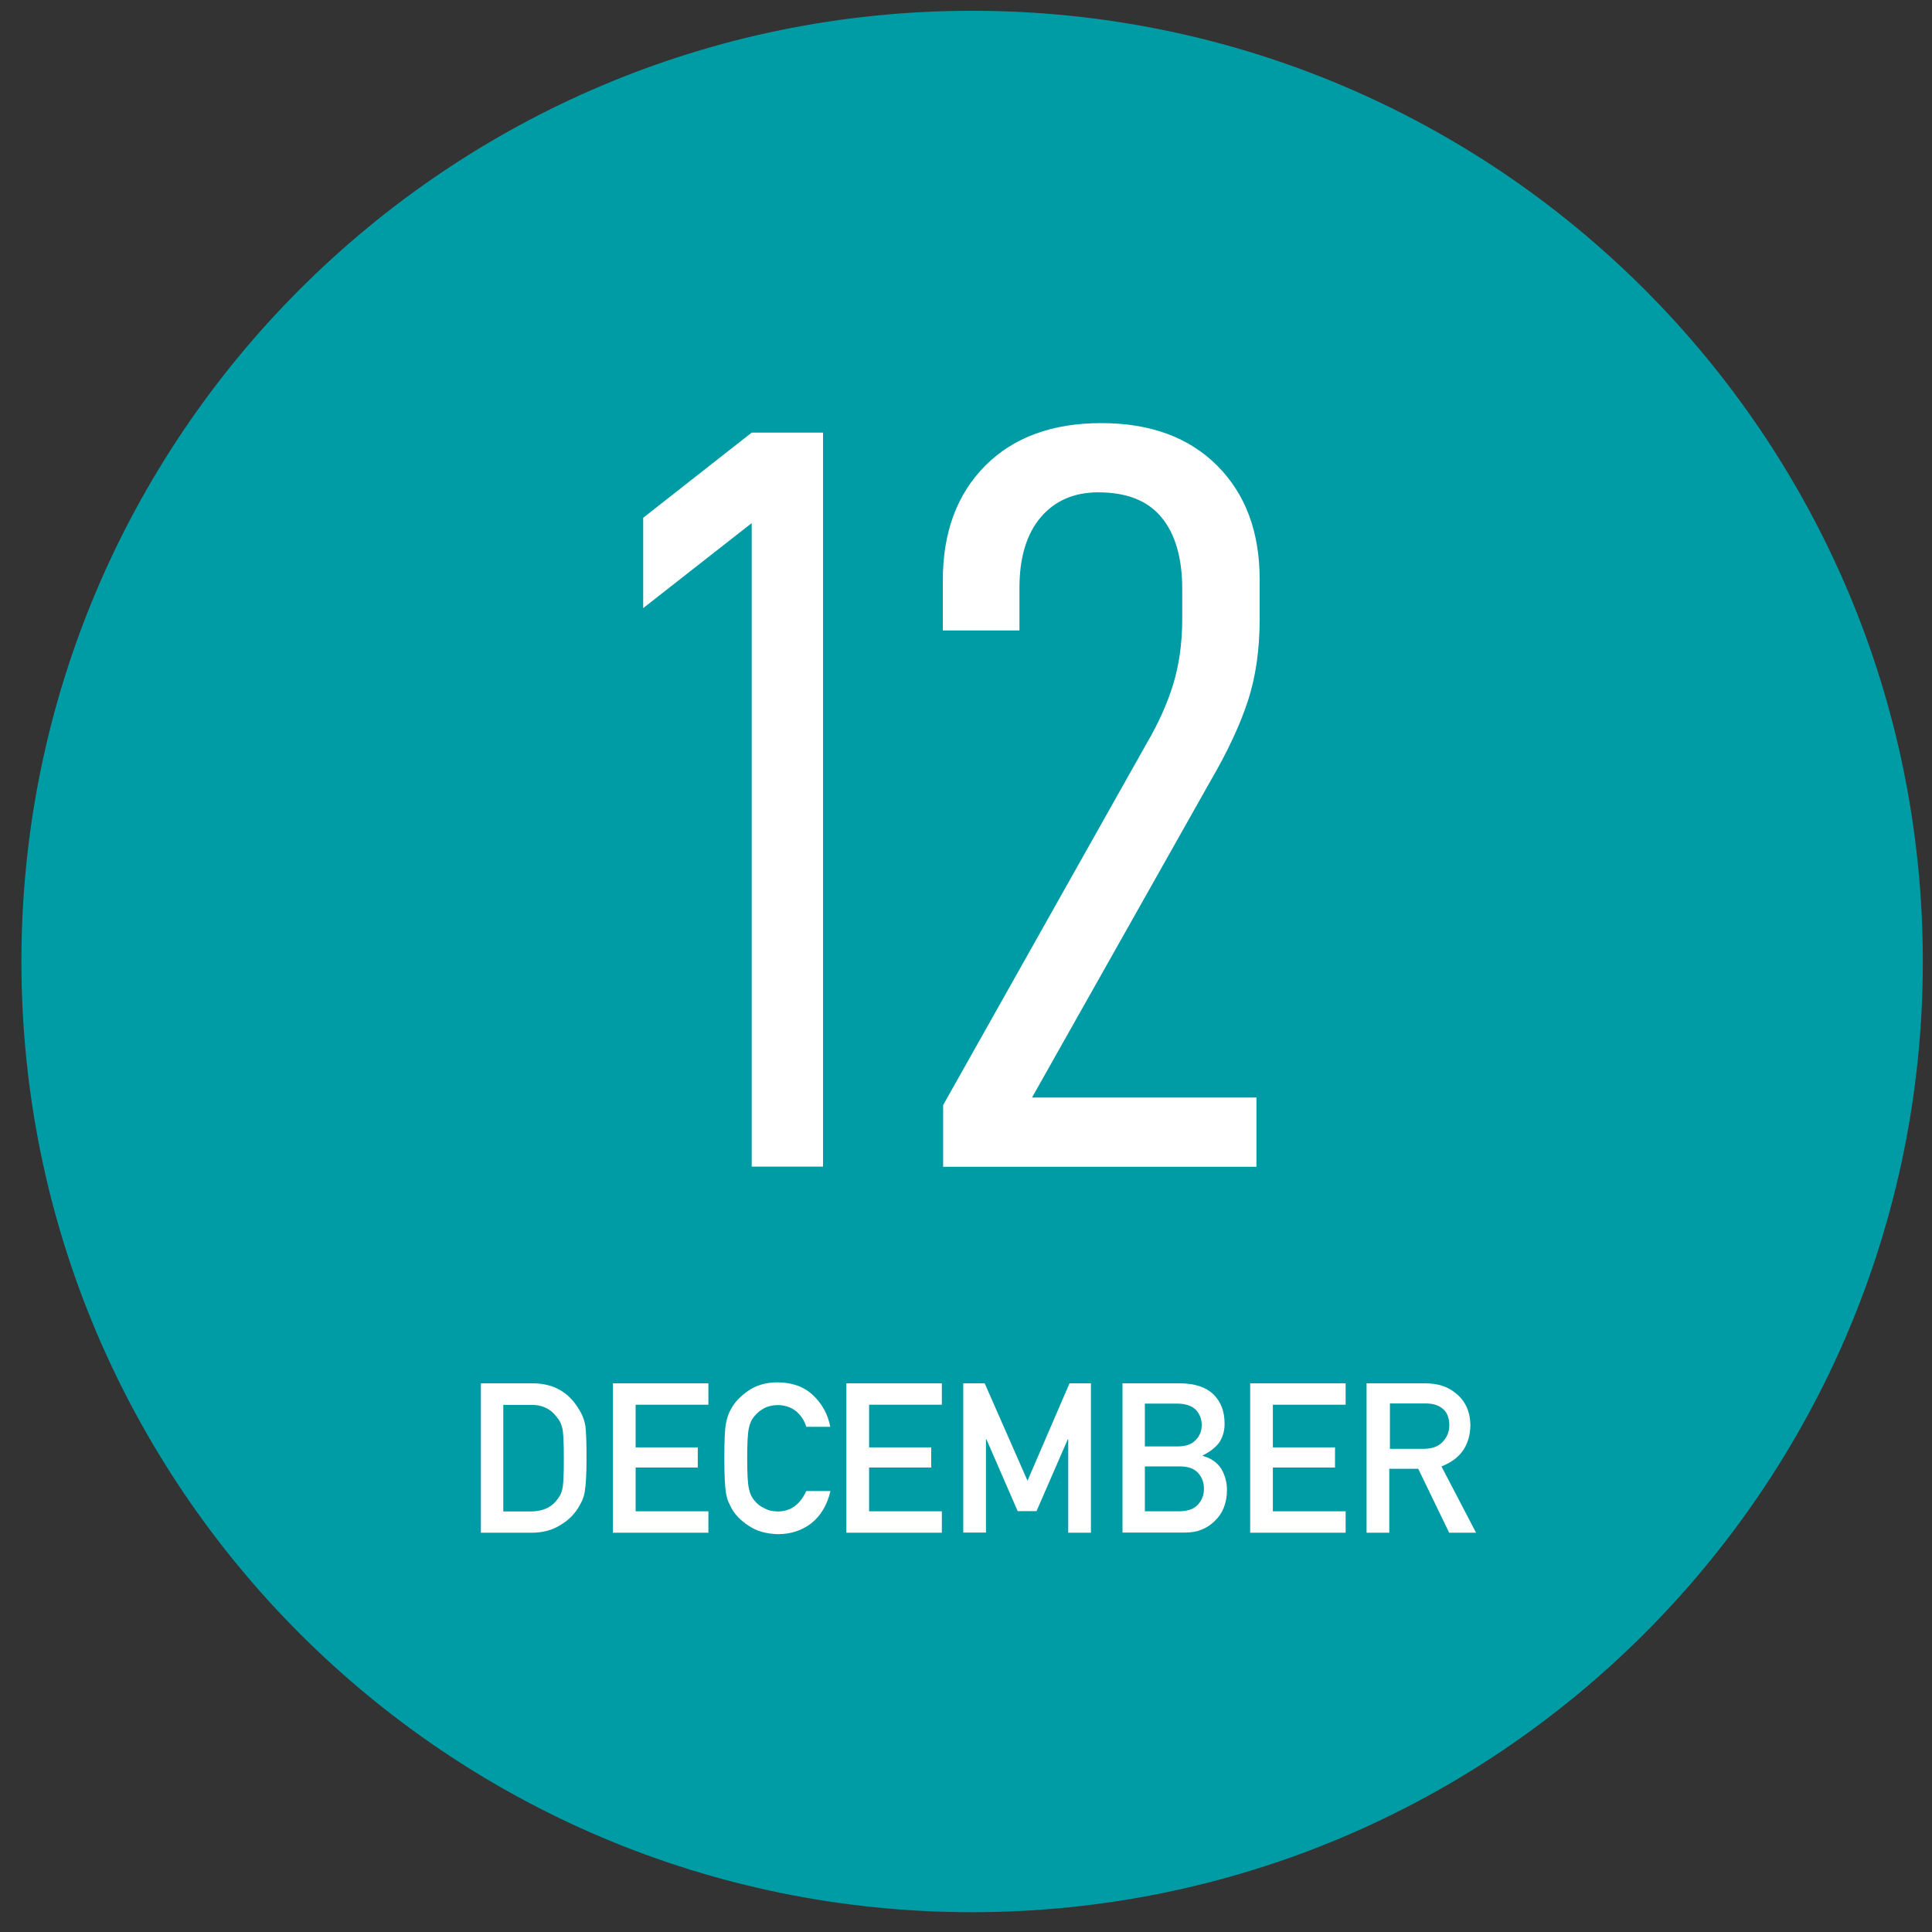 <?xml version="1.0" encoding="utf-8"?>
<!-- Generator: Adobe Illustrator 23.0.3, SVG Export Plug-In . SVG Version: 6.00 Build 0)  -->
<svg version="1.1" id="レイヤー_1" xmlns="http://www.w3.org/2000/svg" xmlns:xlink="http://www.w3.org/1999/xlink" x="0px"
	 y="0px" width="120px" height="120px" viewBox="0 0 120 120" style="enable-background:new 0 0 120 120;" xml:space="preserve">
<rect x="0" y="0" width="120" height="120" fill="#333333" stroke="none"/>
<style type="text/css">
	.st0{fill:#009CA5;}
	.st1{fill:#FFFFFF;}
</style>
<g>
	<g>
		<path class="st0" d="M119.43,59.72c0-32.61-26.44-59.05-59.05-59.05S1.33,27.11,1.33,59.72s26.44,59.05,59.05,59.05
			C92.99,118.76,119.43,92.33,119.43,59.72z"/>
	</g>
	<g>
		<path class="st1" d="M39.95,37.77v-5.61l6.74-5.29h4.43v45.59h-4.43V32.49L39.95,37.77z"/>
		<path class="st1" d="M71.19,46.23c0.75-1.28,1.31-2.52,1.68-3.73s0.56-2.57,0.56-4.06v-1.85c0-1.94-0.43-3.42-1.29-4.46
			c-0.86-1.04-2.17-1.55-3.93-1.55c-1.5,0-2.69,0.52-3.57,1.55c-0.88,1.04-1.32,2.5-1.32,4.39v2.64h-4.76v-3.1
			c0-3,0.88-5.37,2.64-7.14c1.76-1.76,4.16-2.64,7.2-2.64s5.44,0.88,7.2,2.64c1.76,1.76,2.64,4.12,2.64,7.07v2.45
			c0,1.89-0.24,3.59-0.73,5.09c-0.49,1.5-1.26,3.15-2.31,4.95L64.1,68.17h13.94v4.3H58.58v-3.83L71.19,46.23z"/>
	</g>
	<g>
		<path class="st1" d="M29.85,85.92h3.25c1.26,0.01,2.2,0.53,2.83,1.57c0.23,0.35,0.37,0.71,0.43,1.09
			c0.05,0.38,0.07,1.04,0.07,1.98c0,1-0.04,1.69-0.11,2.09c-0.03,0.2-0.09,0.38-0.15,0.53c-0.07,0.15-0.16,0.31-0.26,0.48
			c-0.27,0.44-0.65,0.8-1.13,1.08c-0.48,0.3-1.07,0.46-1.76,0.46h-3.15v-9.28H29.85z M31.26,93.88h1.68c0.79,0,1.36-0.27,1.72-0.81
			c0.16-0.2,0.26-0.45,0.3-0.76c0.04-0.3,0.06-0.87,0.06-1.69c0-0.8-0.02-1.38-0.06-1.73c-0.05-0.35-0.17-0.63-0.36-0.85
			c-0.39-0.54-0.94-0.8-1.66-0.78h-1.68V93.88z"/>
		<path class="st1" d="M38.07,85.92H44v1.33h-4.52v2.65h3.86v1.25h-3.86v2.72H44v1.33h-5.93V85.92z"/>
		<path class="st1" d="M51.58,92.61c-0.2,0.86-0.59,1.52-1.17,1.99c-0.59,0.46-1.29,0.69-2.09,0.69c-0.73-0.02-1.34-0.19-1.83-0.53
			c-0.5-0.33-0.86-0.7-1.08-1.13c-0.07-0.14-0.13-0.27-0.19-0.4c-0.05-0.13-0.09-0.3-0.13-0.5c-0.06-0.37-0.1-1.09-0.1-2.15
			c0-1.08,0.03-1.8,0.1-2.16c0.07-0.37,0.17-0.66,0.31-0.89c0.22-0.43,0.59-0.81,1.08-1.15c0.49-0.34,1.1-0.52,1.83-0.52
			c0.9,0.01,1.63,0.27,2.19,0.8c0.56,0.53,0.92,1.18,1.07,1.96h-1.49c-0.11-0.37-0.32-0.69-0.62-0.96c-0.31-0.25-0.7-0.38-1.15-0.39
			c-0.33,0.01-0.62,0.07-0.85,0.2c-0.24,0.13-0.44,0.29-0.59,0.48c-0.18,0.2-0.3,0.46-0.36,0.77c-0.07,0.33-0.1,0.95-0.1,1.86
			s0.03,1.53,0.1,1.85c0.06,0.32,0.18,0.58,0.36,0.78c0.15,0.19,0.34,0.35,0.59,0.46c0.24,0.14,0.52,0.21,0.85,0.21
			c0.79,0,1.38-0.42,1.77-1.27H51.58z"/>
		<path class="st1" d="M52.57,85.92h5.93v1.33h-4.52v2.65h3.86v1.25h-3.86v2.72h4.52v1.33h-5.93V85.92z"/>
		<path class="st1" d="M59.83,85.92h1.33l2.66,6.05l2.61-6.05h1.33v9.28h-1.41V89.4h-0.03l-1.94,4.46h-1.17l-1.94-4.46h-0.03v5.79
			h-1.41C59.83,95.19,59.83,85.92,59.83,85.92z"/>
		<path class="st1" d="M69.71,85.92h3.6c0.91,0.01,1.6,0.24,2.06,0.69c0.46,0.45,0.69,1.05,0.69,1.8c0.01,0.38-0.08,0.75-0.27,1.09
			c-0.1,0.17-0.24,0.32-0.42,0.47c-0.18,0.16-0.41,0.3-0.67,0.43v0.03c0.51,0.13,0.89,0.4,1.15,0.79c0.24,0.41,0.36,0.86,0.36,1.34
			c-0.01,0.8-0.26,1.44-0.75,1.9c-0.49,0.49-1.1,0.73-1.83,0.73h-3.91v-9.27H69.71z M71.11,87.18v2.66h2.03
			c0.51,0,0.89-0.13,1.13-0.4c0.25-0.25,0.37-0.56,0.37-0.93s-0.12-0.69-0.37-0.95c-0.24-0.24-0.62-0.37-1.13-0.38
			C73.14,87.18,71.11,87.18,71.11,87.18z M71.11,91.08v2.79h2.16c0.52-0.01,0.9-0.15,1.15-0.43c0.24-0.27,0.36-0.59,0.36-0.97
			c0-0.38-0.12-0.71-0.36-0.98c-0.24-0.27-0.62-0.41-1.15-0.41C73.27,91.08,71.11,91.08,71.11,91.08z"/>
		<path class="st1" d="M77.65,85.92h5.93v1.33h-4.52v2.65h3.86v1.25h-3.86v2.72h4.52v1.33h-5.93V85.92z"/>
		<path class="st1" d="M84.9,85.92h3.62c0.77,0,1.4,0.2,1.89,0.61c0.59,0.46,0.9,1.12,0.92,1.98c-0.02,1.26-0.62,2.12-1.8,2.57
			l2.15,4.12h-1.67l-1.92-3.97h-1.8v3.97h-1.41v-9.28H84.9z M86.32,89.99h2.13c0.53-0.01,0.92-0.16,1.18-0.46
			c0.26-0.28,0.39-0.61,0.39-1.02c-0.01-0.49-0.16-0.84-0.46-1.05c-0.24-0.19-0.58-0.29-1.03-0.29h-2.2v2.82H86.32z"/>
	</g>
</g>
</svg>

